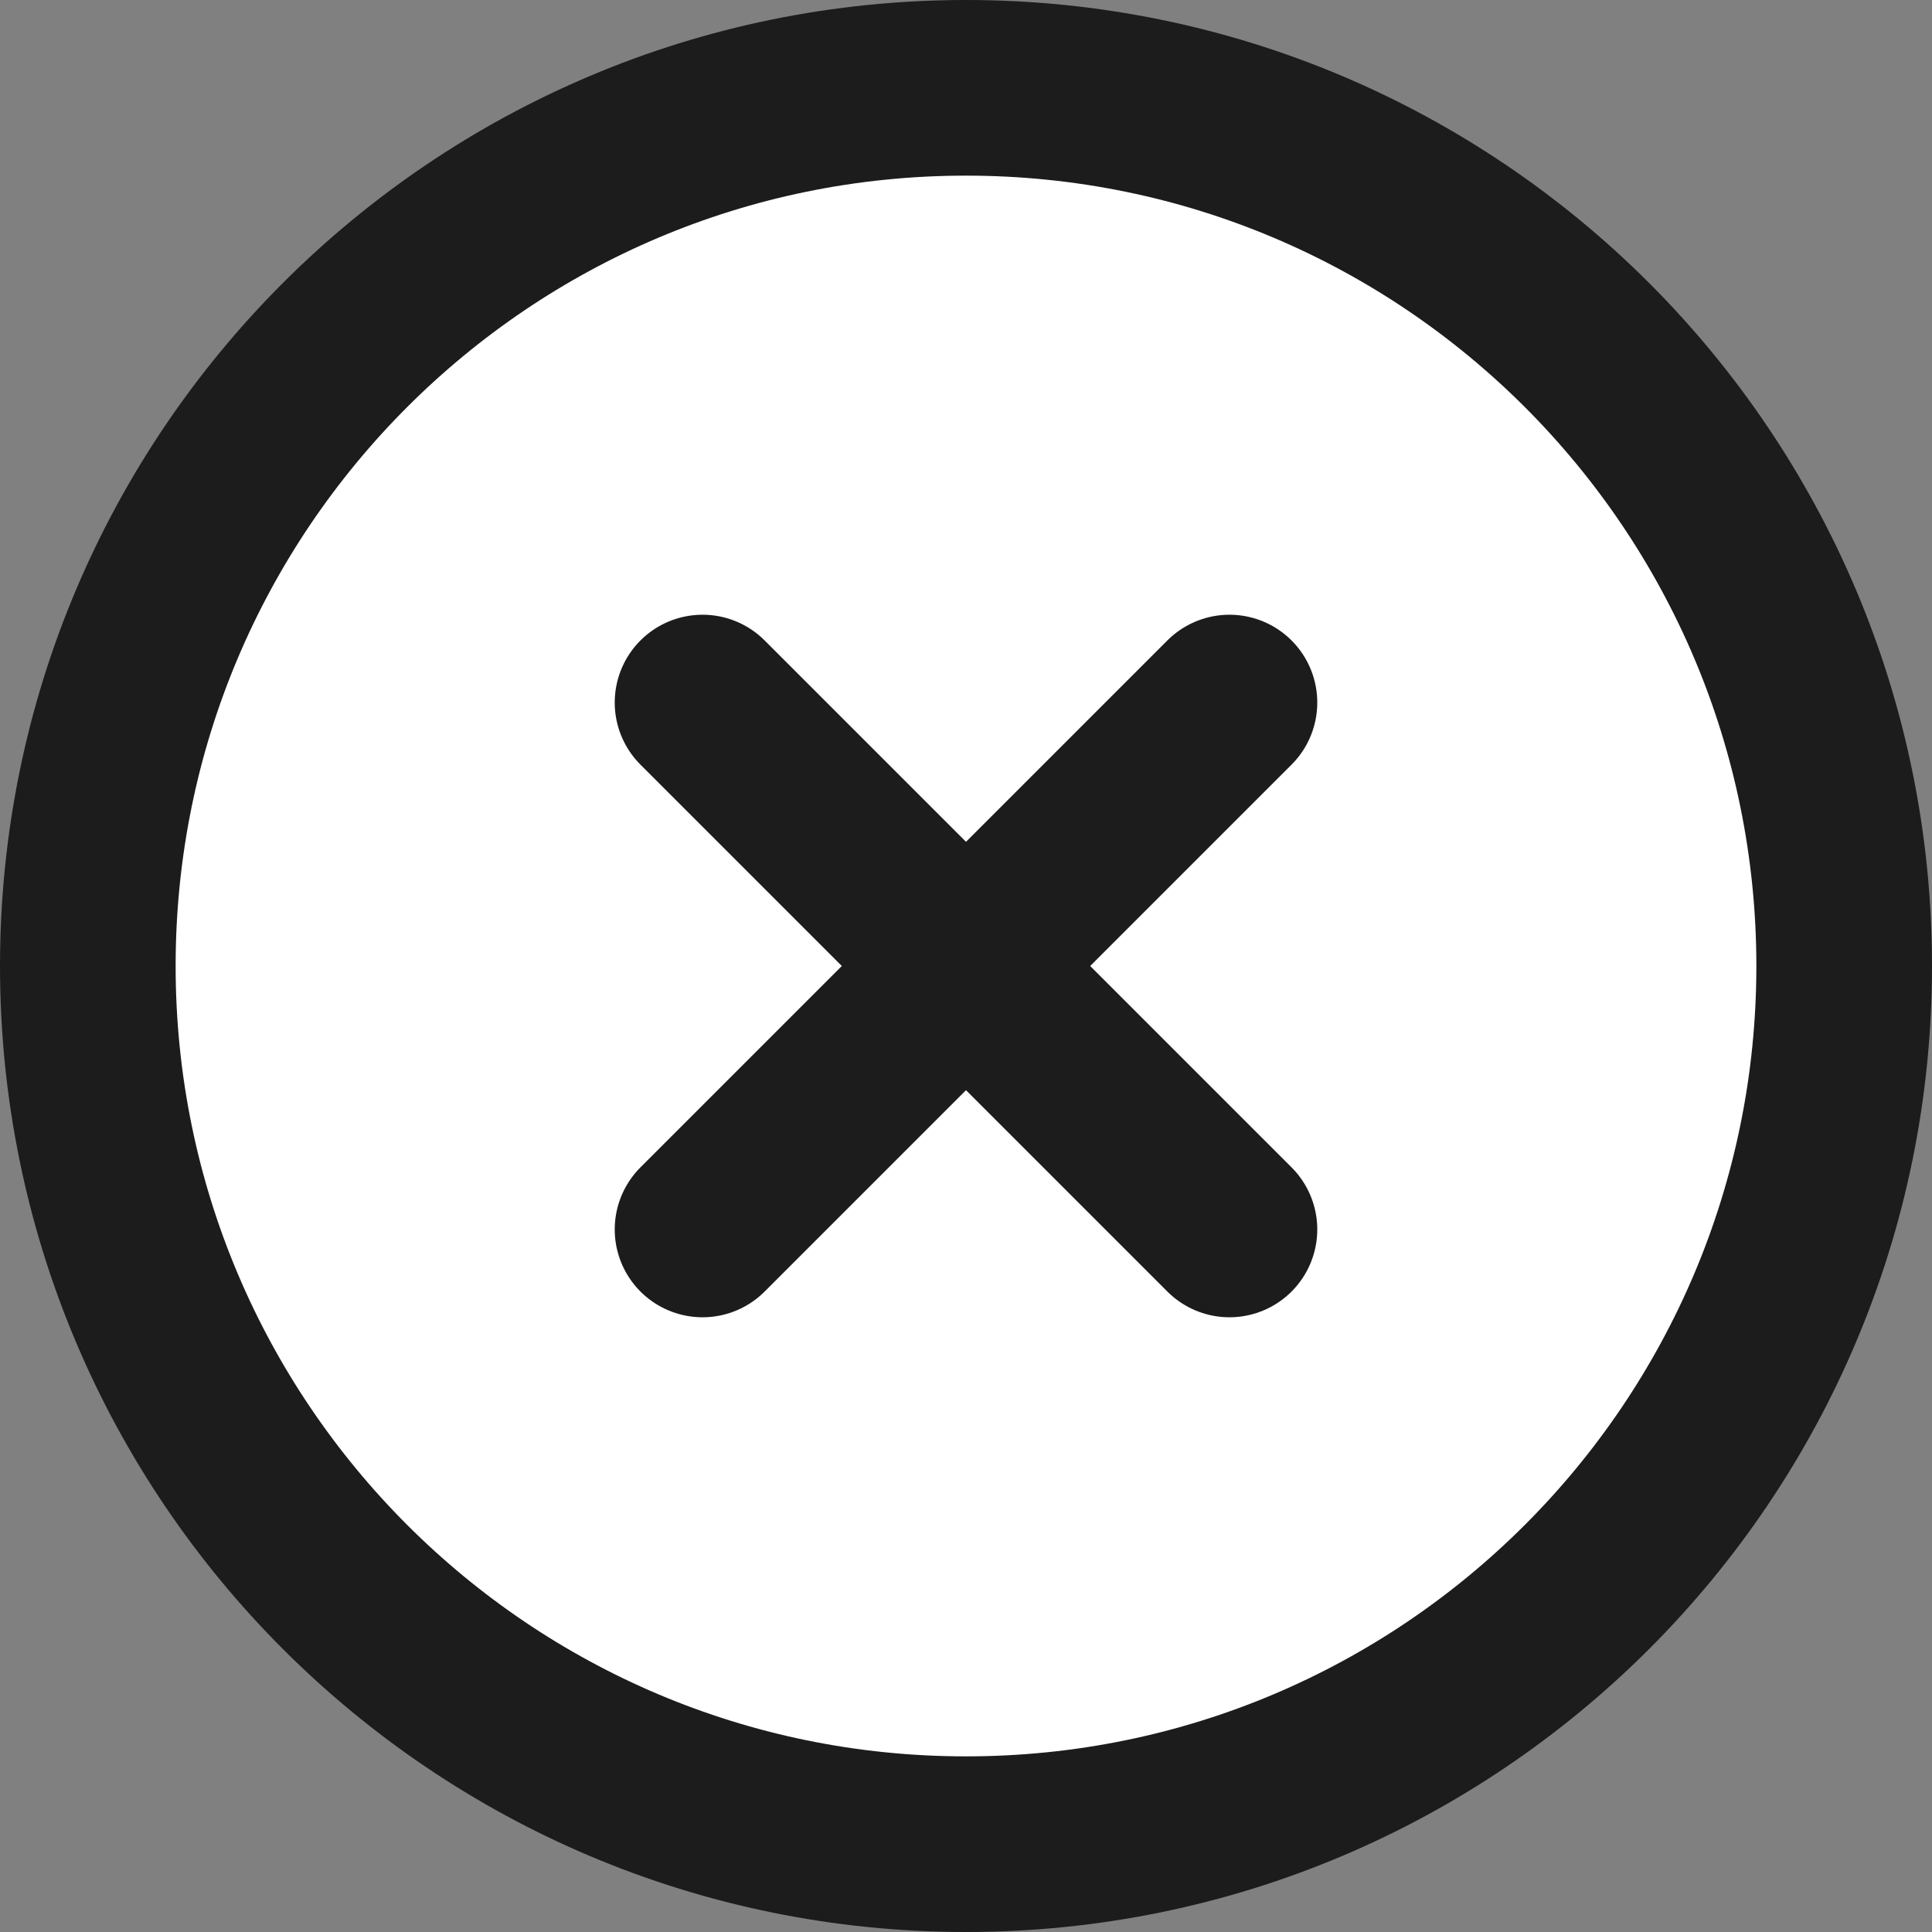 <svg width="22" height="22" viewBox="0 0 22 22" fill="#fff" xmlns="http://www.w3.org/2000/svg">
<rect x="0" y="0" width="22" height="22" fill="#808080" stroke="none"/>
<path d="M11 21C16.523 21 21 16.523 21 11C21 5.477 16.523 1 11 1C5.477 1 1 5.477 1 11C1 16.523 5.477 21 11 21Z" fill="#fff" stroke="#1C1C1C" stroke-width="2" stroke-linecap="round" stroke-linejoin="round"/>
<path d="M14 8L8 14" stroke="#1C1C1C" stroke-width="2" stroke-linecap="round" stroke-linejoin="round"/>
<path d="M8 8L14 14" stroke="#1C1C1C" stroke-width="2" stroke-linecap="round" stroke-linejoin="round"/>
</svg>
